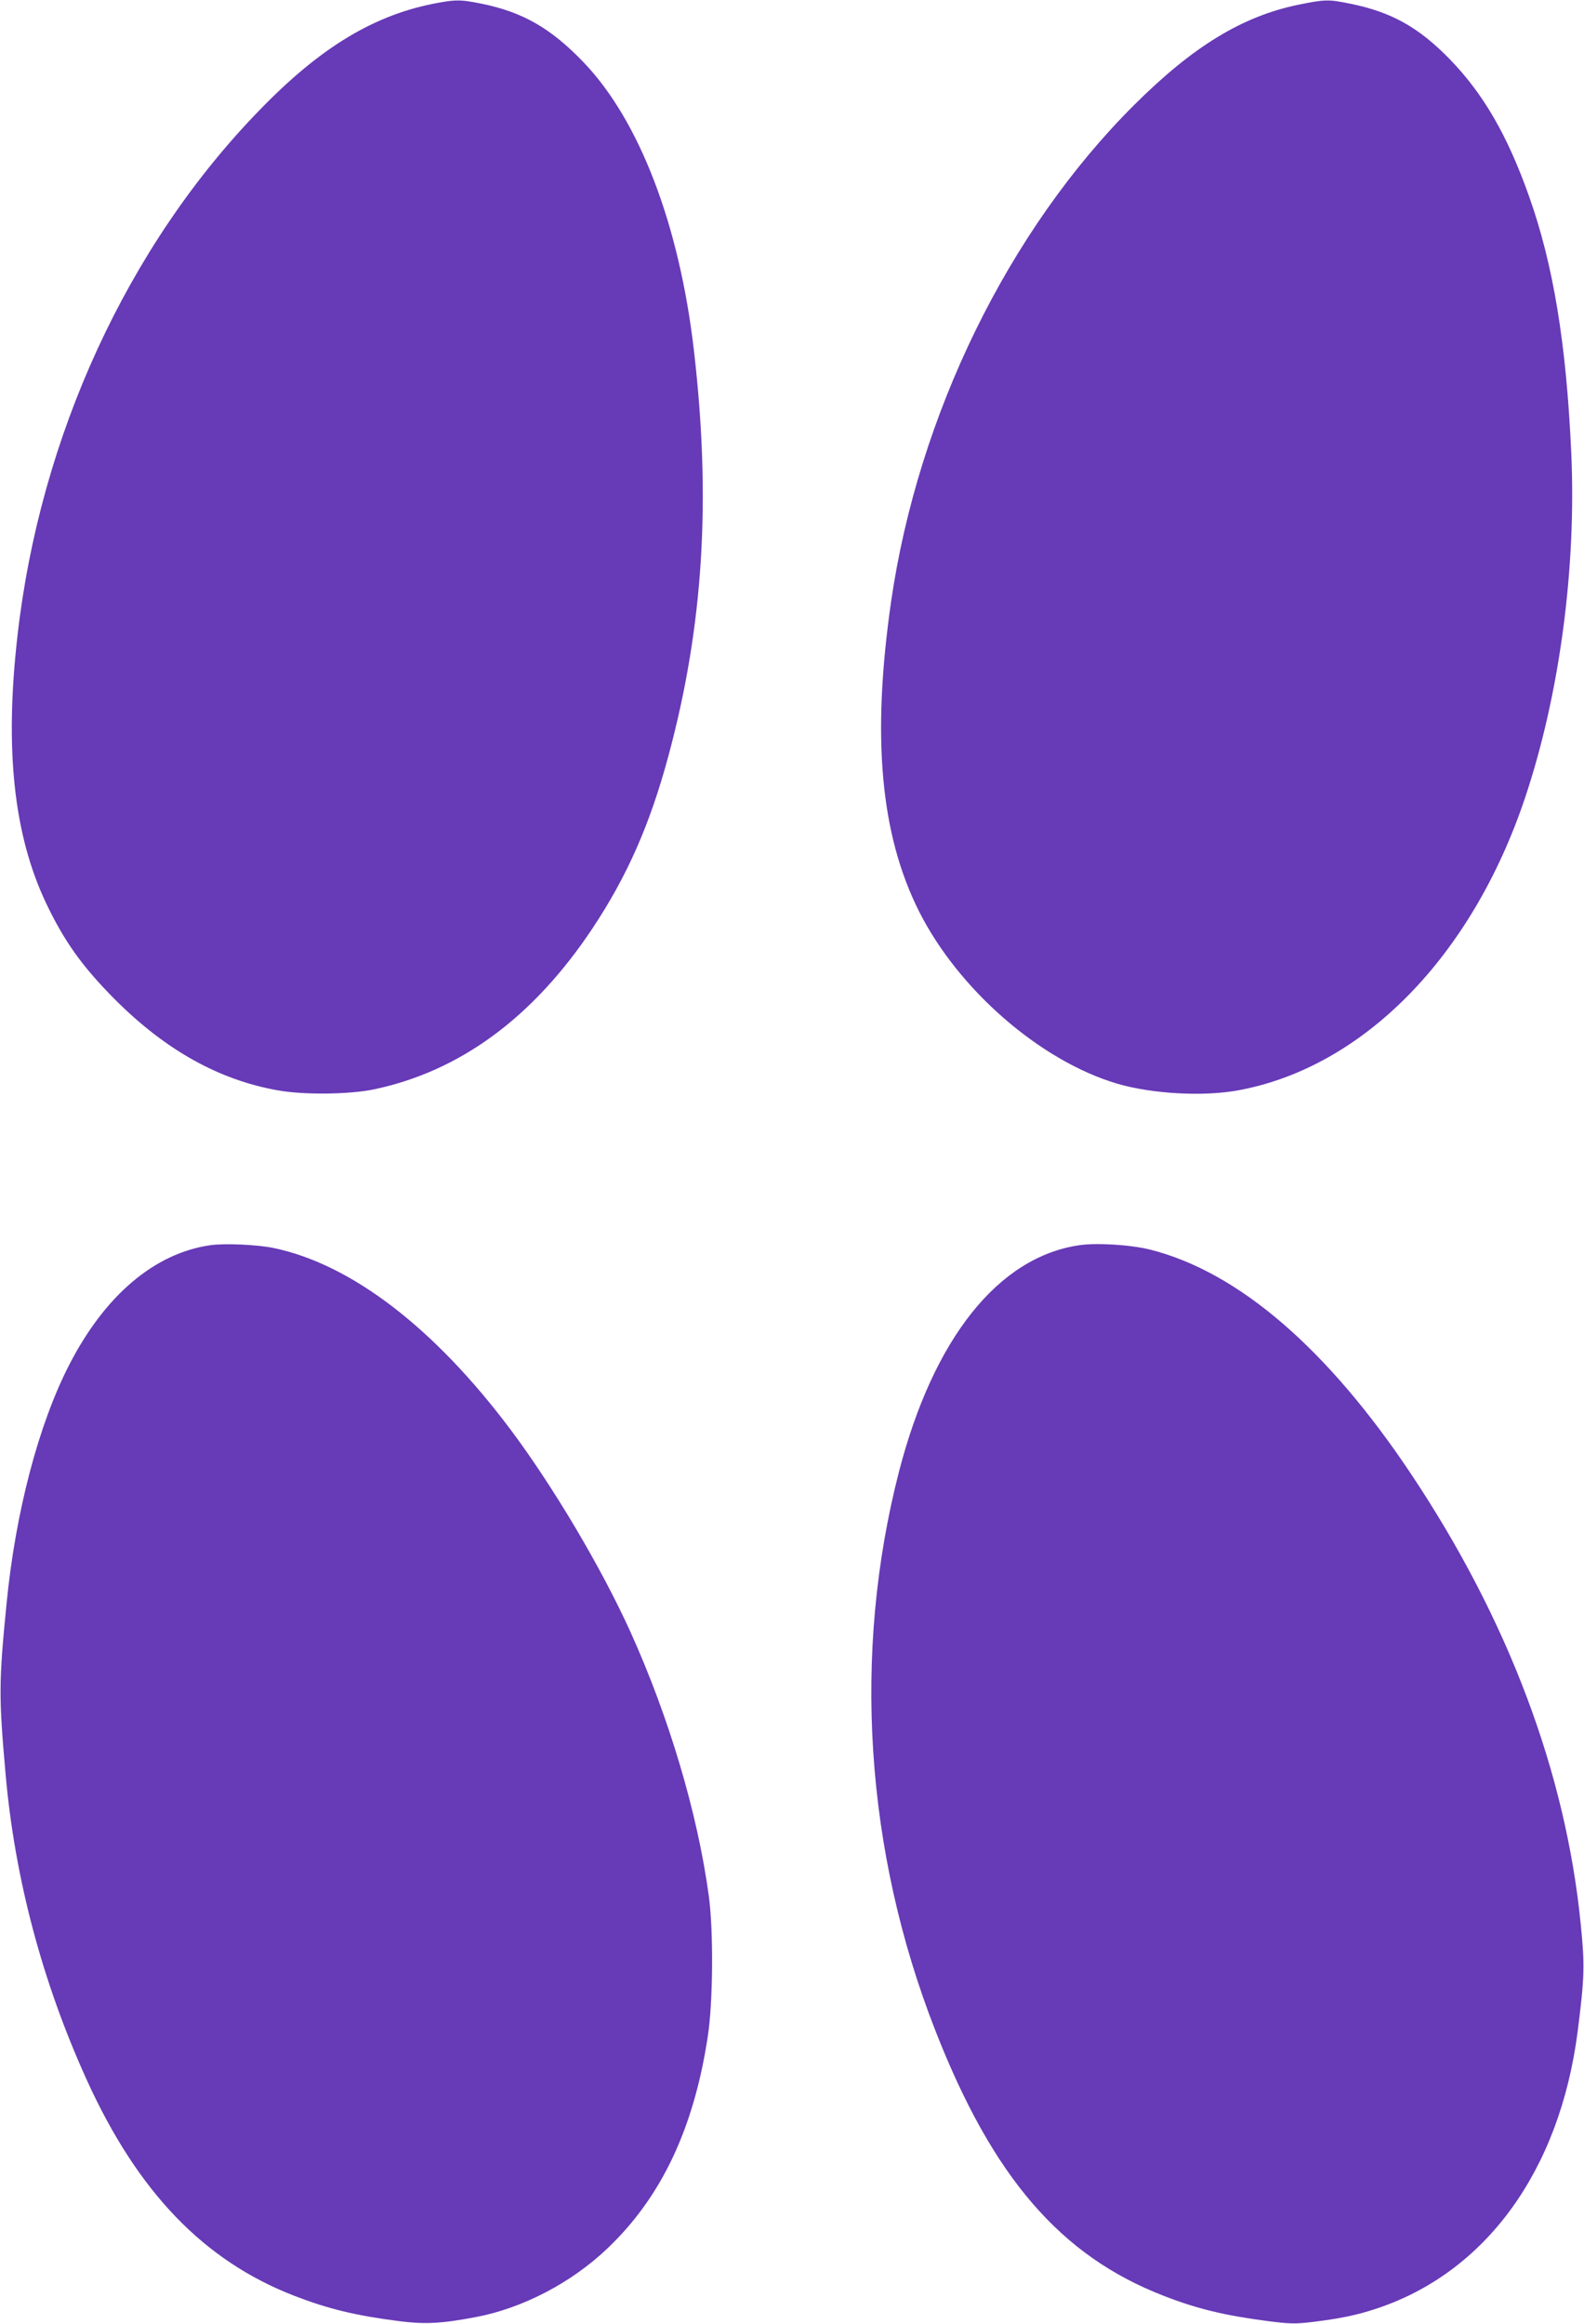 <?xml version="1.0" standalone="no"?>
<!DOCTYPE svg PUBLIC "-//W3C//DTD SVG 20010904//EN"
 "http://www.w3.org/TR/2001/REC-SVG-20010904/DTD/svg10.dtd">
<svg version="1.0" xmlns="http://www.w3.org/2000/svg"
 width="873pt" height="1280pt" viewBox="0 0 873 1280"
 preserveAspectRatio="xMidYMid meet">
<g transform="translate(0,1280) scale(0.1,-0.1)"
fill="#673ab7" stroke="none">
<path d="M2412 12784 c-345 -63 -643 -241 -982 -591 -726 -746 -1210 -1797
-1334 -2898 -71 -624 -20 -1095 158 -1470 101 -212 200 -350 380 -531 278
-278 571 -442 896 -500 143 -26 394 -23 530 5 476 100 878 396 1204 885 193
290 319 576 421 956 192 713 235 1410 139 2233 -80 688 -300 1263 -607 1583
-180 188 -336 278 -565 324 -110 22 -137 23 -240 4z"/>
<path d="M7156 12774 c-310 -64 -581 -229 -907 -554 -692 -690 -1189 -1707
-1338 -2735 -107 -744 -59 -1281 154 -1705 217 -431 667 -823 1091 -949 192
-57 481 -73 674 -36 687 129 1283 738 1575 1610 190 566 283 1263 255 1896
-27 604 -99 1043 -234 1421 -118 332 -250 560 -434 750 -172 177 -323 262
-552 308 -118 24 -136 24 -284 -6z"/>
<path d="M1160 5941 c-308 -44 -582 -276 -779 -660 -169 -329 -296 -813 -345
-1316 -43 -434 -43 -512 -5 -940 51 -575 203 -1145 448 -1684 280 -615 644
-994 1142 -1187 186 -72 337 -109 579 -140 143 -18 229 -14 420 22 257 48 526
187 726 377 298 282 478 661 555 1170 29 188 32 585 5 777 -62 454 -219 981
-431 1450 -159 351 -425 800 -661 1115 -420 560 -876 910 -1304 1000 -88 19
-271 27 -350 16z"/>
<path d="M5950 5941 c-447 -64 -805 -513 -995 -1246 -258 -1001 -188 -2090
200 -3080 316 -808 690 -1242 1260 -1462 182 -71 335 -108 575 -139 117 -15
148 -16 240 -5 154 19 243 37 350 72 607 198 1016 760 1115 1528 38 299 40
363 17 592 -83 836 -400 1677 -934 2478 -461 691 -952 1114 -1437 1237 -105
27 -294 39 -391 25z"/>
</g>
</svg>

